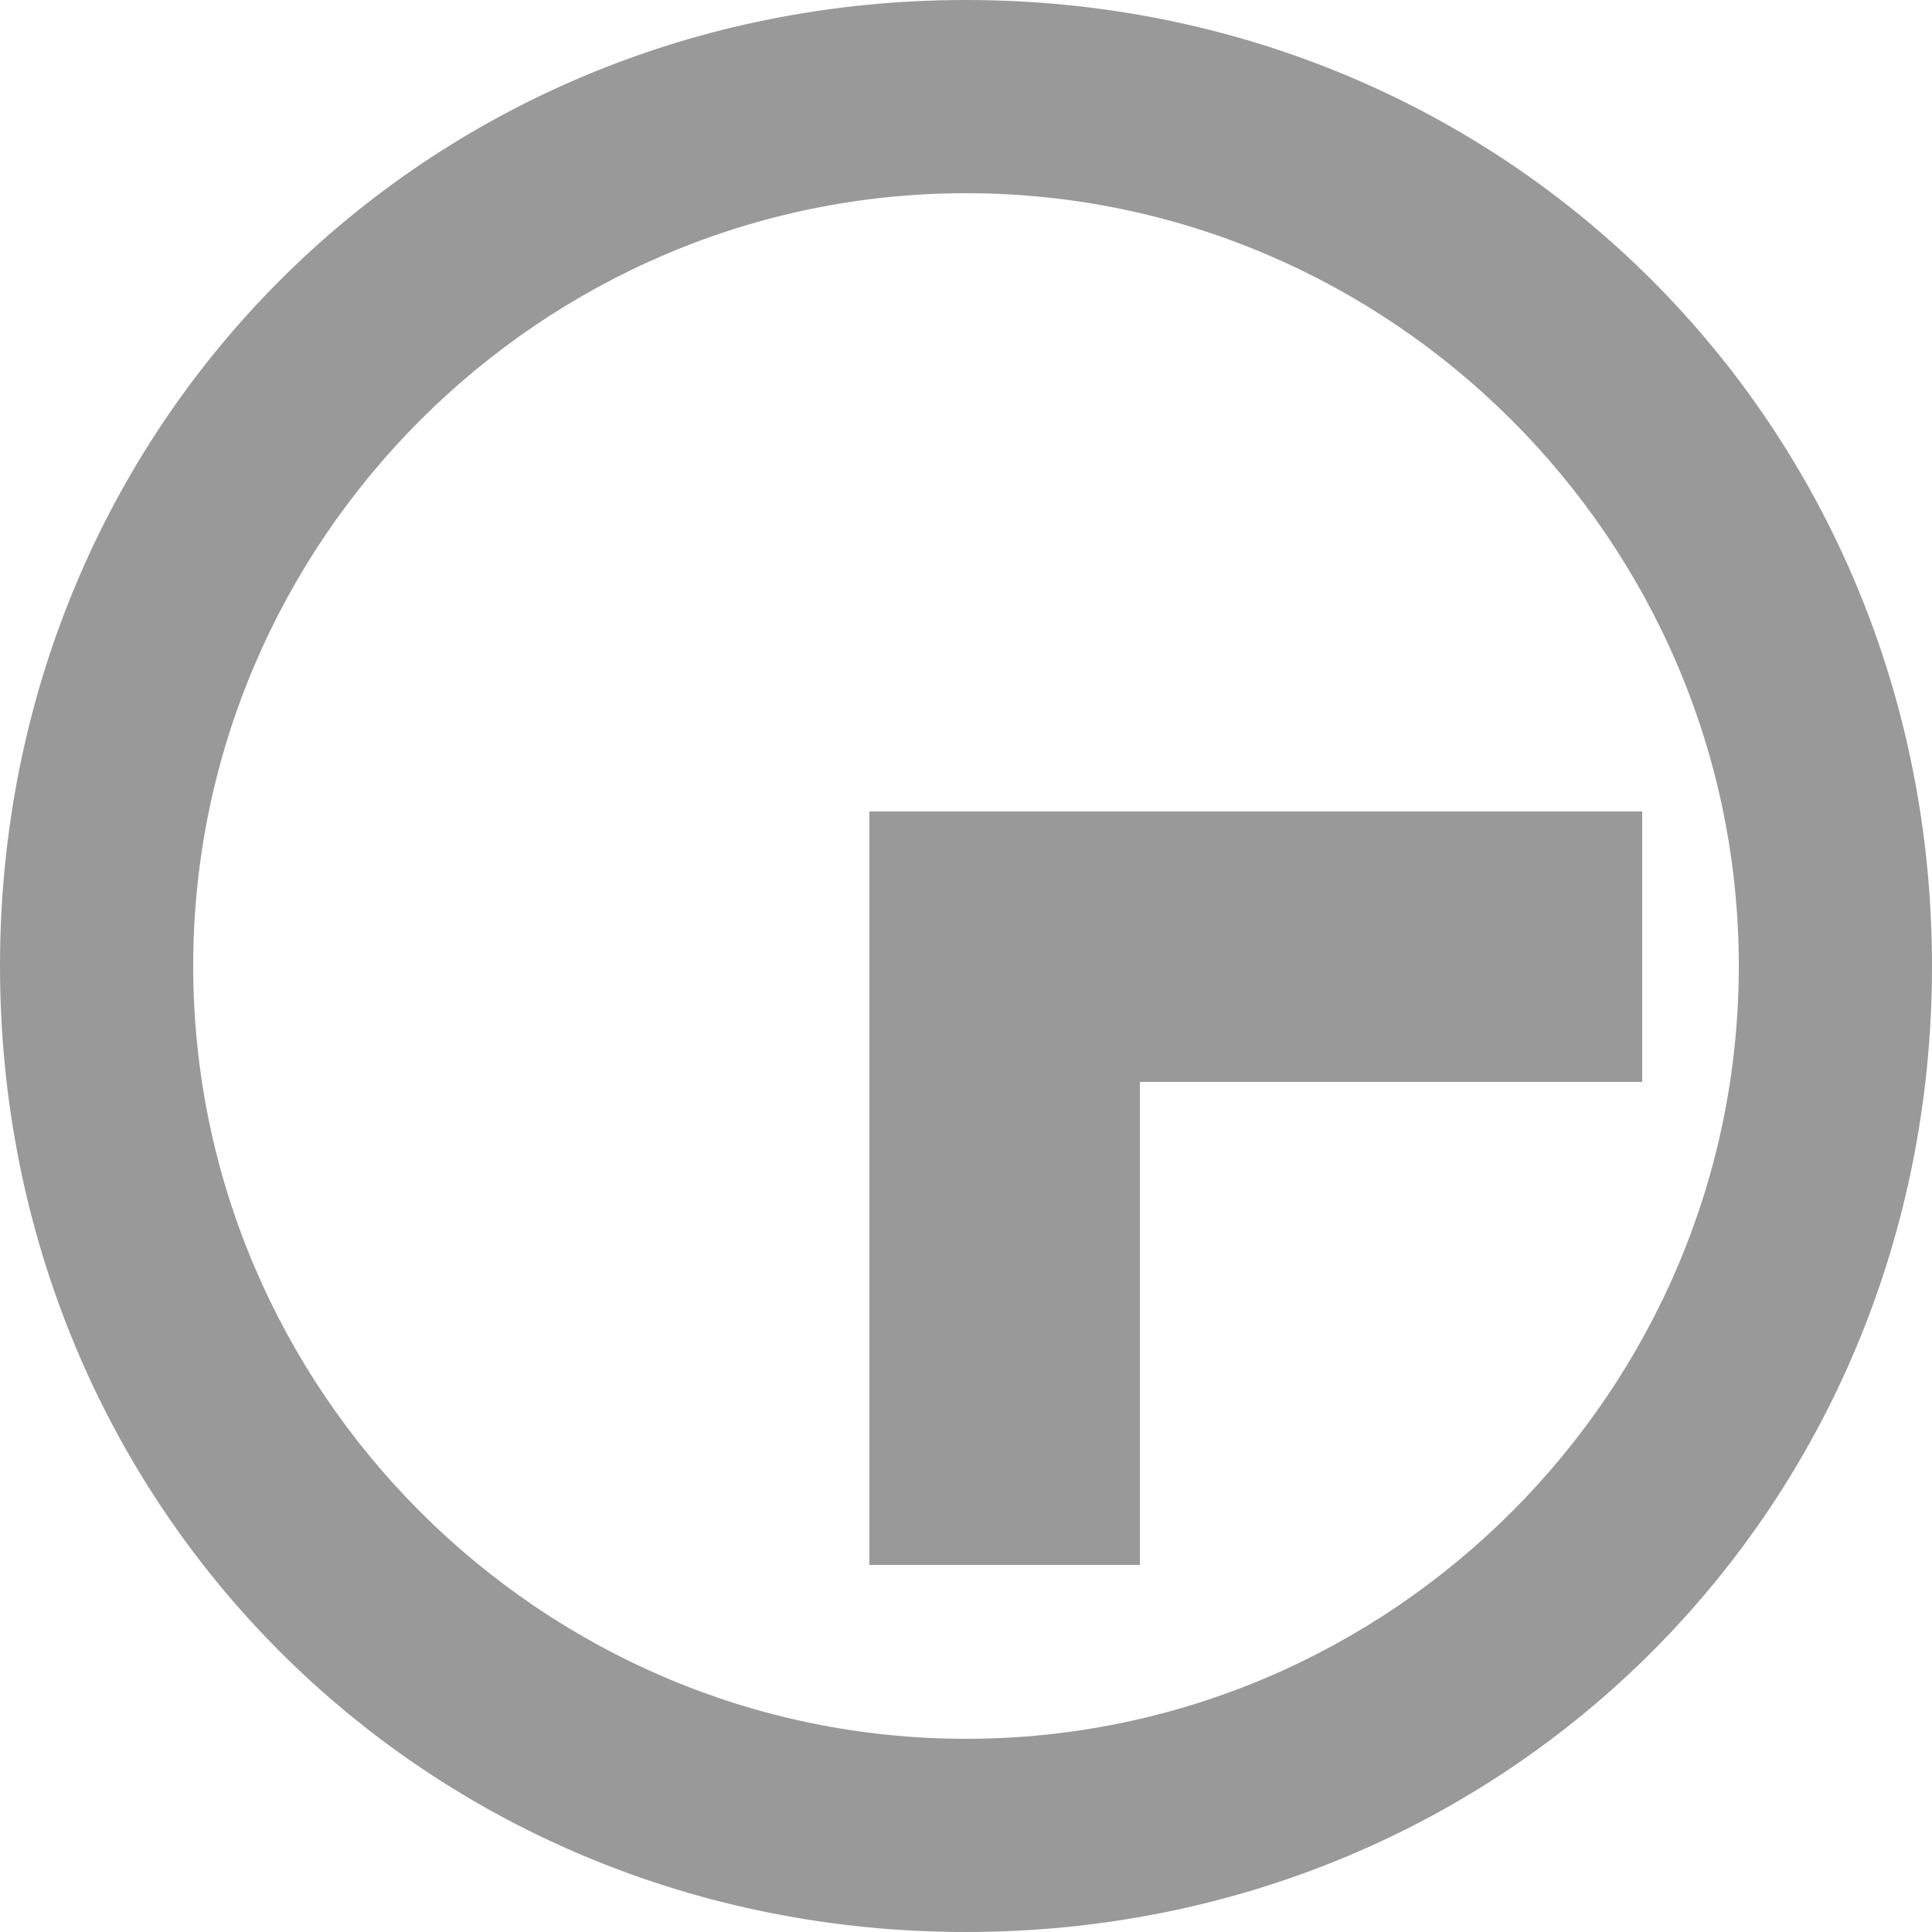 <svg xmlns="http://www.w3.org/2000/svg" width="10" height="10" viewBox="0 0 10 10"><path fill="none" stroke="#999" stroke-miterlimit="10" d="M5.4 5.1v2.5H5V4.7h3v.4H5.4z"/><path fill="#999" d="M5 1c2.2 0 4 1.8 4 4S7.2 9 5 9 1 7.2 1 5s1.8-4 4-4m0-1C2.2 0 0 2.2 0 5s2.2 5 5 5 5-2.2 5-5-2.2-5-5-5z"/></svg>